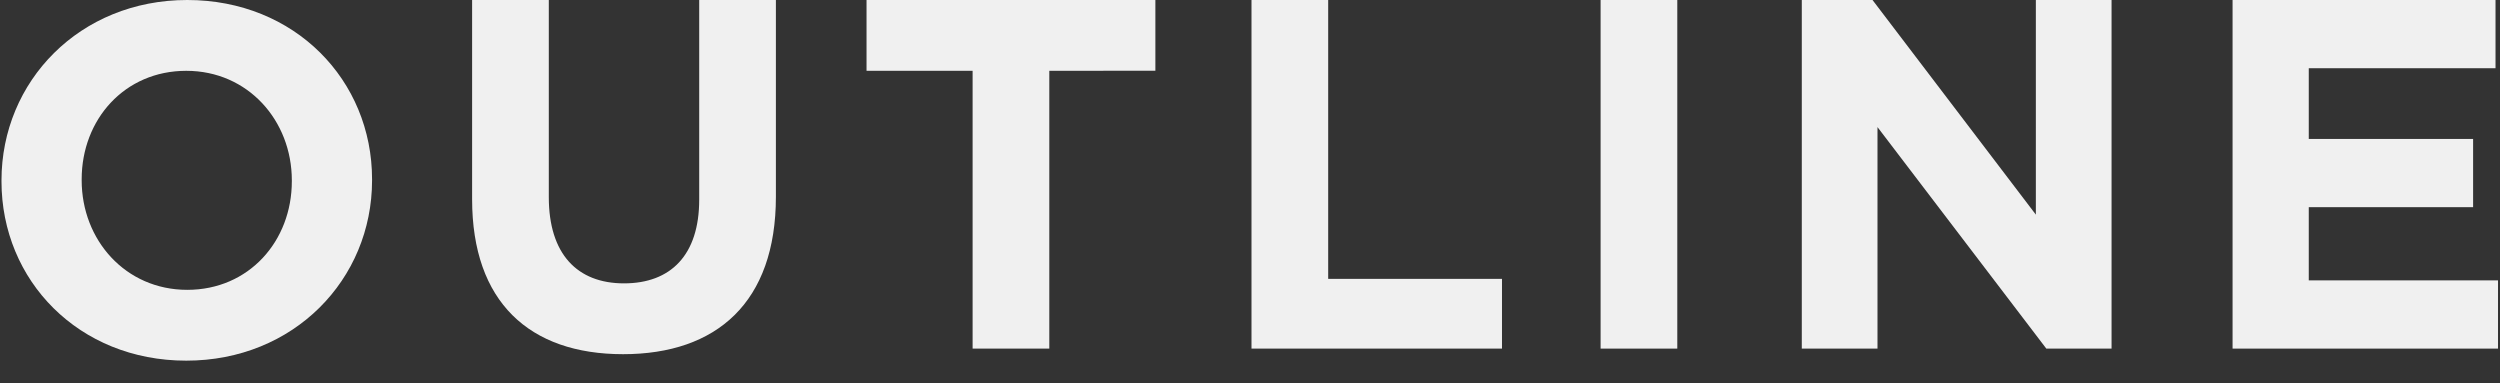 <svg id="レイヤー_1" data-name="レイヤー 1" xmlns="http://www.w3.org/2000/svg" viewBox="0 0 502 77"><rect x="0" y="0" width="502" height="77" fill="#333333" stroke="none"/><defs><style>.cls-1{fill:#f0f0f0;}</style></defs><title>en_svg</title><path class="cls-1" d="M37.4,72.42c-21.6,0-37.1-16.1-37.1-36v-.2C.3,16.32,16,0,37.6,0s37.11,16.1,37.11,36v.2C74.71,56.12,59,72.42,37.4,72.42Zm21.2-36.2c0-12-8.8-22-21.2-22S16.4,24,16.4,36v.2c0,12,8.8,22,21.2,22s21-9.8,21-21.8Z"/><path class="cls-1" d="M125.1,71.12c-18.8,0-30.3-10.5-30.3-31.1V0h15.4v39.6c0,11.4,5.7,17.3,15.1,17.3s15.1-5.7,15.1-16.8V0h15.4v39.5C155.8,60.72,143.9,71.12,125.1,71.12Z"/><path class="cls-1" d="M210.7,14.22V70H195.3V14.22H174V0h58v14.2Z"/><path class="cls-1" d="M251.3,70V0h15.4V56h34.9V70Z"/><path class="cls-1" d="M321.4,70V0h15.4V70Z"/><path class="cls-1" d="M410.9,70,377,25.52V70H361.8V0H376l32.8,43.1V0H424V70Z"/><path class="cls-1" d="M448.3,70V0h52.8v13.7H463.6v14.2h33v13.7h-33v14.7h38V70Z"/></svg>
